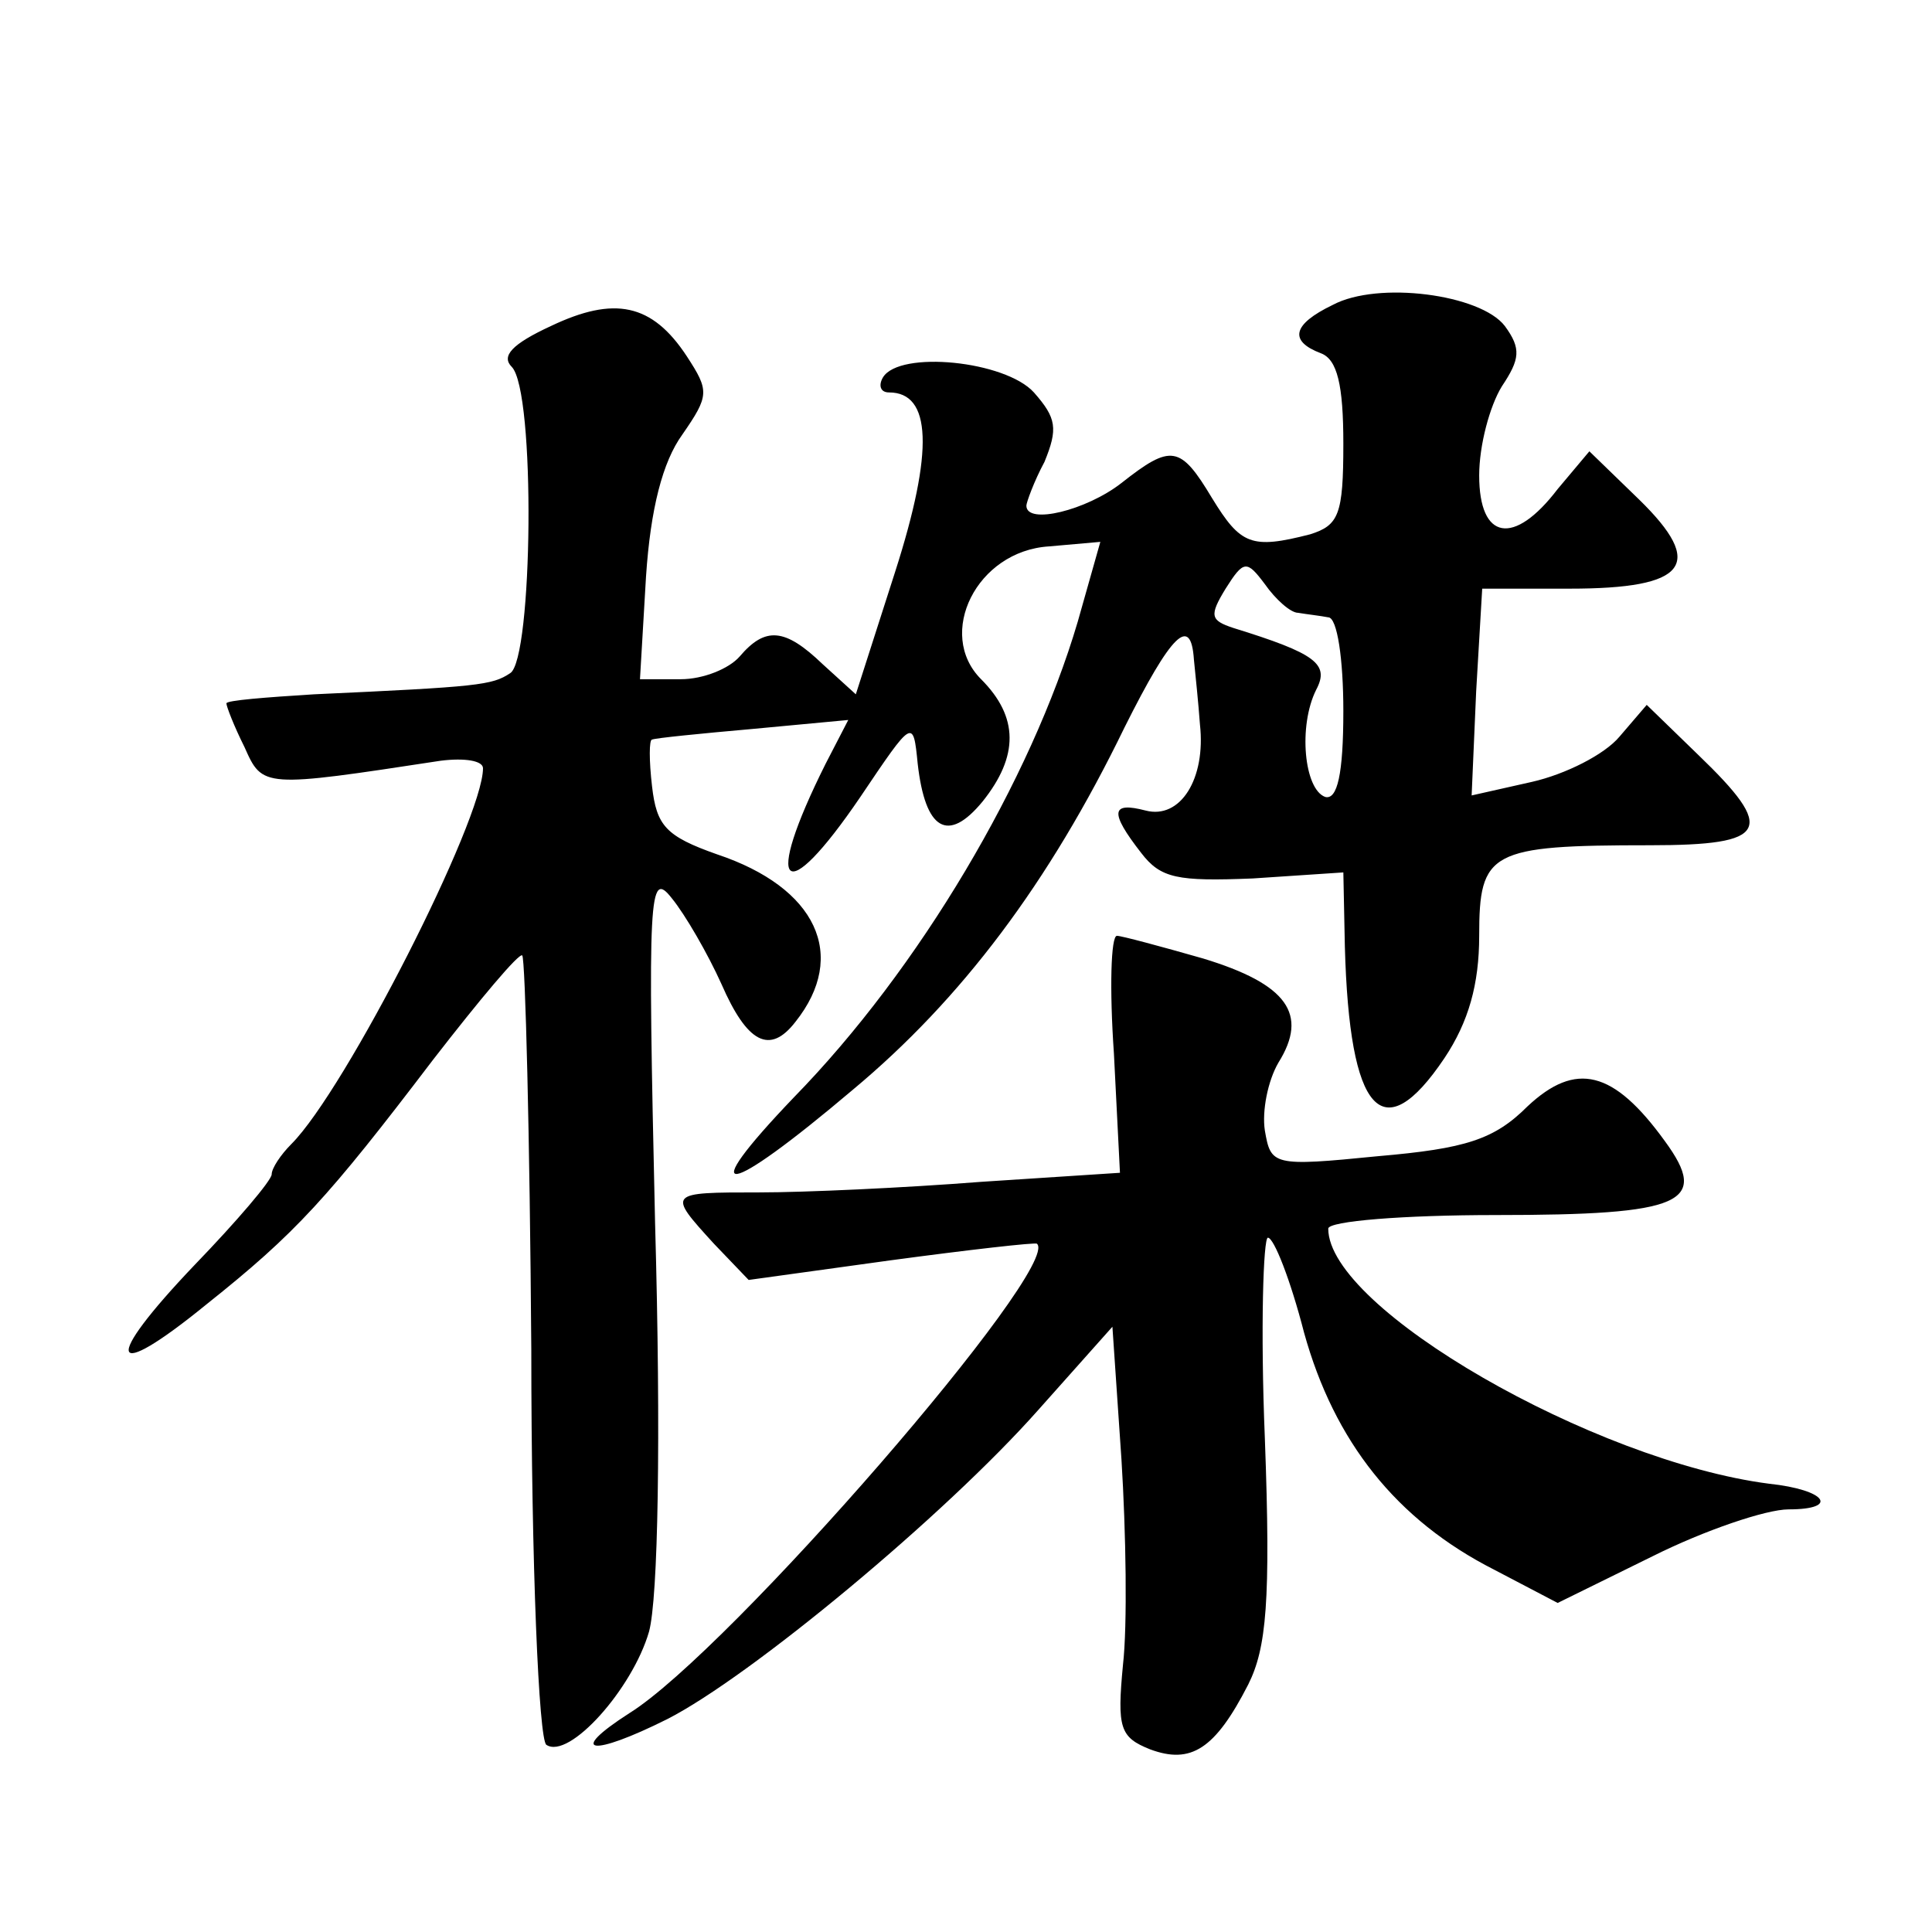 <?xml version="1.0" standalone="no"?>
<!DOCTYPE svg PUBLIC "-//W3C//DTD SVG 20010904//EN"
 "http://www.w3.org/TR/2001/REC-SVG-20010904/DTD/svg10.dtd">
<svg version="1.0" xmlns="http://www.w3.org/2000/svg"
 width="128pt" height="128pt" viewBox="0 0 128 128"
 preserveAspectRatio="xMidYMid meet">
<g transform="translate(0,128) scale(0.1,-0.1)"
fill="#0" stroke="none">
<path d="M883 1078 c-27 -13 -29 -24 -8 -32 11 -4 15 -21 15 -60 0 -47 -3 -54 -22
-60 -39 -10 -46 -7 -65 24 -21 35 -27 36 -60 10 -23 -18 -63 -28 -63 -15 0 2 5
16 12 29 9 22 8 29 -7 46 -19 21 -89 28 -100 10 -3 -5 -2 -10 4 -10 28 0 30 -38
4 -119 l-26 -81 -22 20 c-25 24 -38 25 -55 5 -7 -8 -24 -15 -39 -15 l-27 0 4 68
c3 45 11 76 24 94 18 26 18 29 3 52 -23 35 -48 40 -90 20 -26 -12 -33 -20 -26 -27
16 -16 14 -194 -1 -203 -12 -8 -21 -9 -130 -14 -32 -2 -58 -4 -58 -6 0 -2 5 -15
12 -29 12 -27 12 -27 130 -9 16 2 28 0 28 -5 0 -34 -91 -213 -127 -249 -7 -7 -13
-16 -13 -20 0 -4 -23 -31 -51 -60 -62 -65 -57 -79 8 -26 59 47 80 70 150 162 31
40 57 71 59 69 2 -2 5 -119 6 -261 0 -143 5 -259 10 -262 15 -10 57 37 68 75 6
22 8 128 4 271 -5 219 -4 234 11 215 9 -11 24 -37 33 -57 17 -39 32 -47 49 -25
35 44 14 89 -52 111 -34 12 -40 19 -43 45 -2 17 -2 31 0 31 2 1 32 4 66 7 l64 6
-15 -29 c-42 -84 -28 -97 23 -22 35 52 35 52 38 22 5 -44 20 -53 43 -25 24 30 24
56 -1 81 -30 30 -3 85 45 88 l34 3 -15 -53 c-31 -105 -105 -230 -188 -315 -67 -70
-46 -67 39 5 72 60 130 137 180 240 31 62 44 75 46 45 1 -10 3 -29 4 -43 4 -36
-13 -63 -36 -57 -23 6 -24 -1 -3 -28 13 -17 24 -19 74 -17 l60 4 1 -49 c3 -111
25 -135 66 -74 16 24 23 49 23 81 0 56 7 60 113 60 79 0 84 10 32 60 l-34 33 -18
-21 c-10 -12 -36 -25 -58 -30 l-40 -9 3 69 4 68 58 0 c78 0 90 16 46 59 l-33 32
-21 -25 c-29 -38 -52 -34 -52 9 0 20 7 46 15 59 12 18 13 25 2 40 -16 21 -84 30
-114 14z m-23 -204 c6 -1 15 -2 20 -3 6 0 10 -28 10 -62 0 -42 -4 -59 -12 -57 -14
5 -18 47 -6 71 9 17 0 24 -55 41 -15 5 -16 8 -5 26 12 19 14 19 26 3 7 -10 17 -19
22 -19z M738 582 l4 -79 -92 -6 c-51 -4 -117 -7 -147 -7 -61 0 -61 0 -30 -34 l23
-24 94 13 c52 7 96 12 97 11 17 -15 -204 -270 -270 -311 -42 -27 -25 -29 25 -4
55 28 184 135 246 205 l49 55 6 -88 c3 -48 4 -110 1 -136 -4 -42 -2 -48 18 -56
27 -10 43 0 65 43 12 24 15 55 11 163 -3 73 -1 133 2 133 4 0 15 -28 24 -63 20
-72 61 -124 126 -157 l42 -22 63 31 c34 17 75 31 90 31 34 0 25 13 -13 17 -116
15 -292 116 -292 169 0 5 50 9 111 9 124 0 142 8 112 49 -34 47 -59 53 -91 23 -22
-22 -41 -28 -99 -33 -70 -7 -71 -6 -75 17 -2 13 2 33 9 45 20 32 6 52 -50 69 -28
8 -54 15 -57 15 -4 0 -5 -35 -2 -78z"/>
</g>
</svg>

